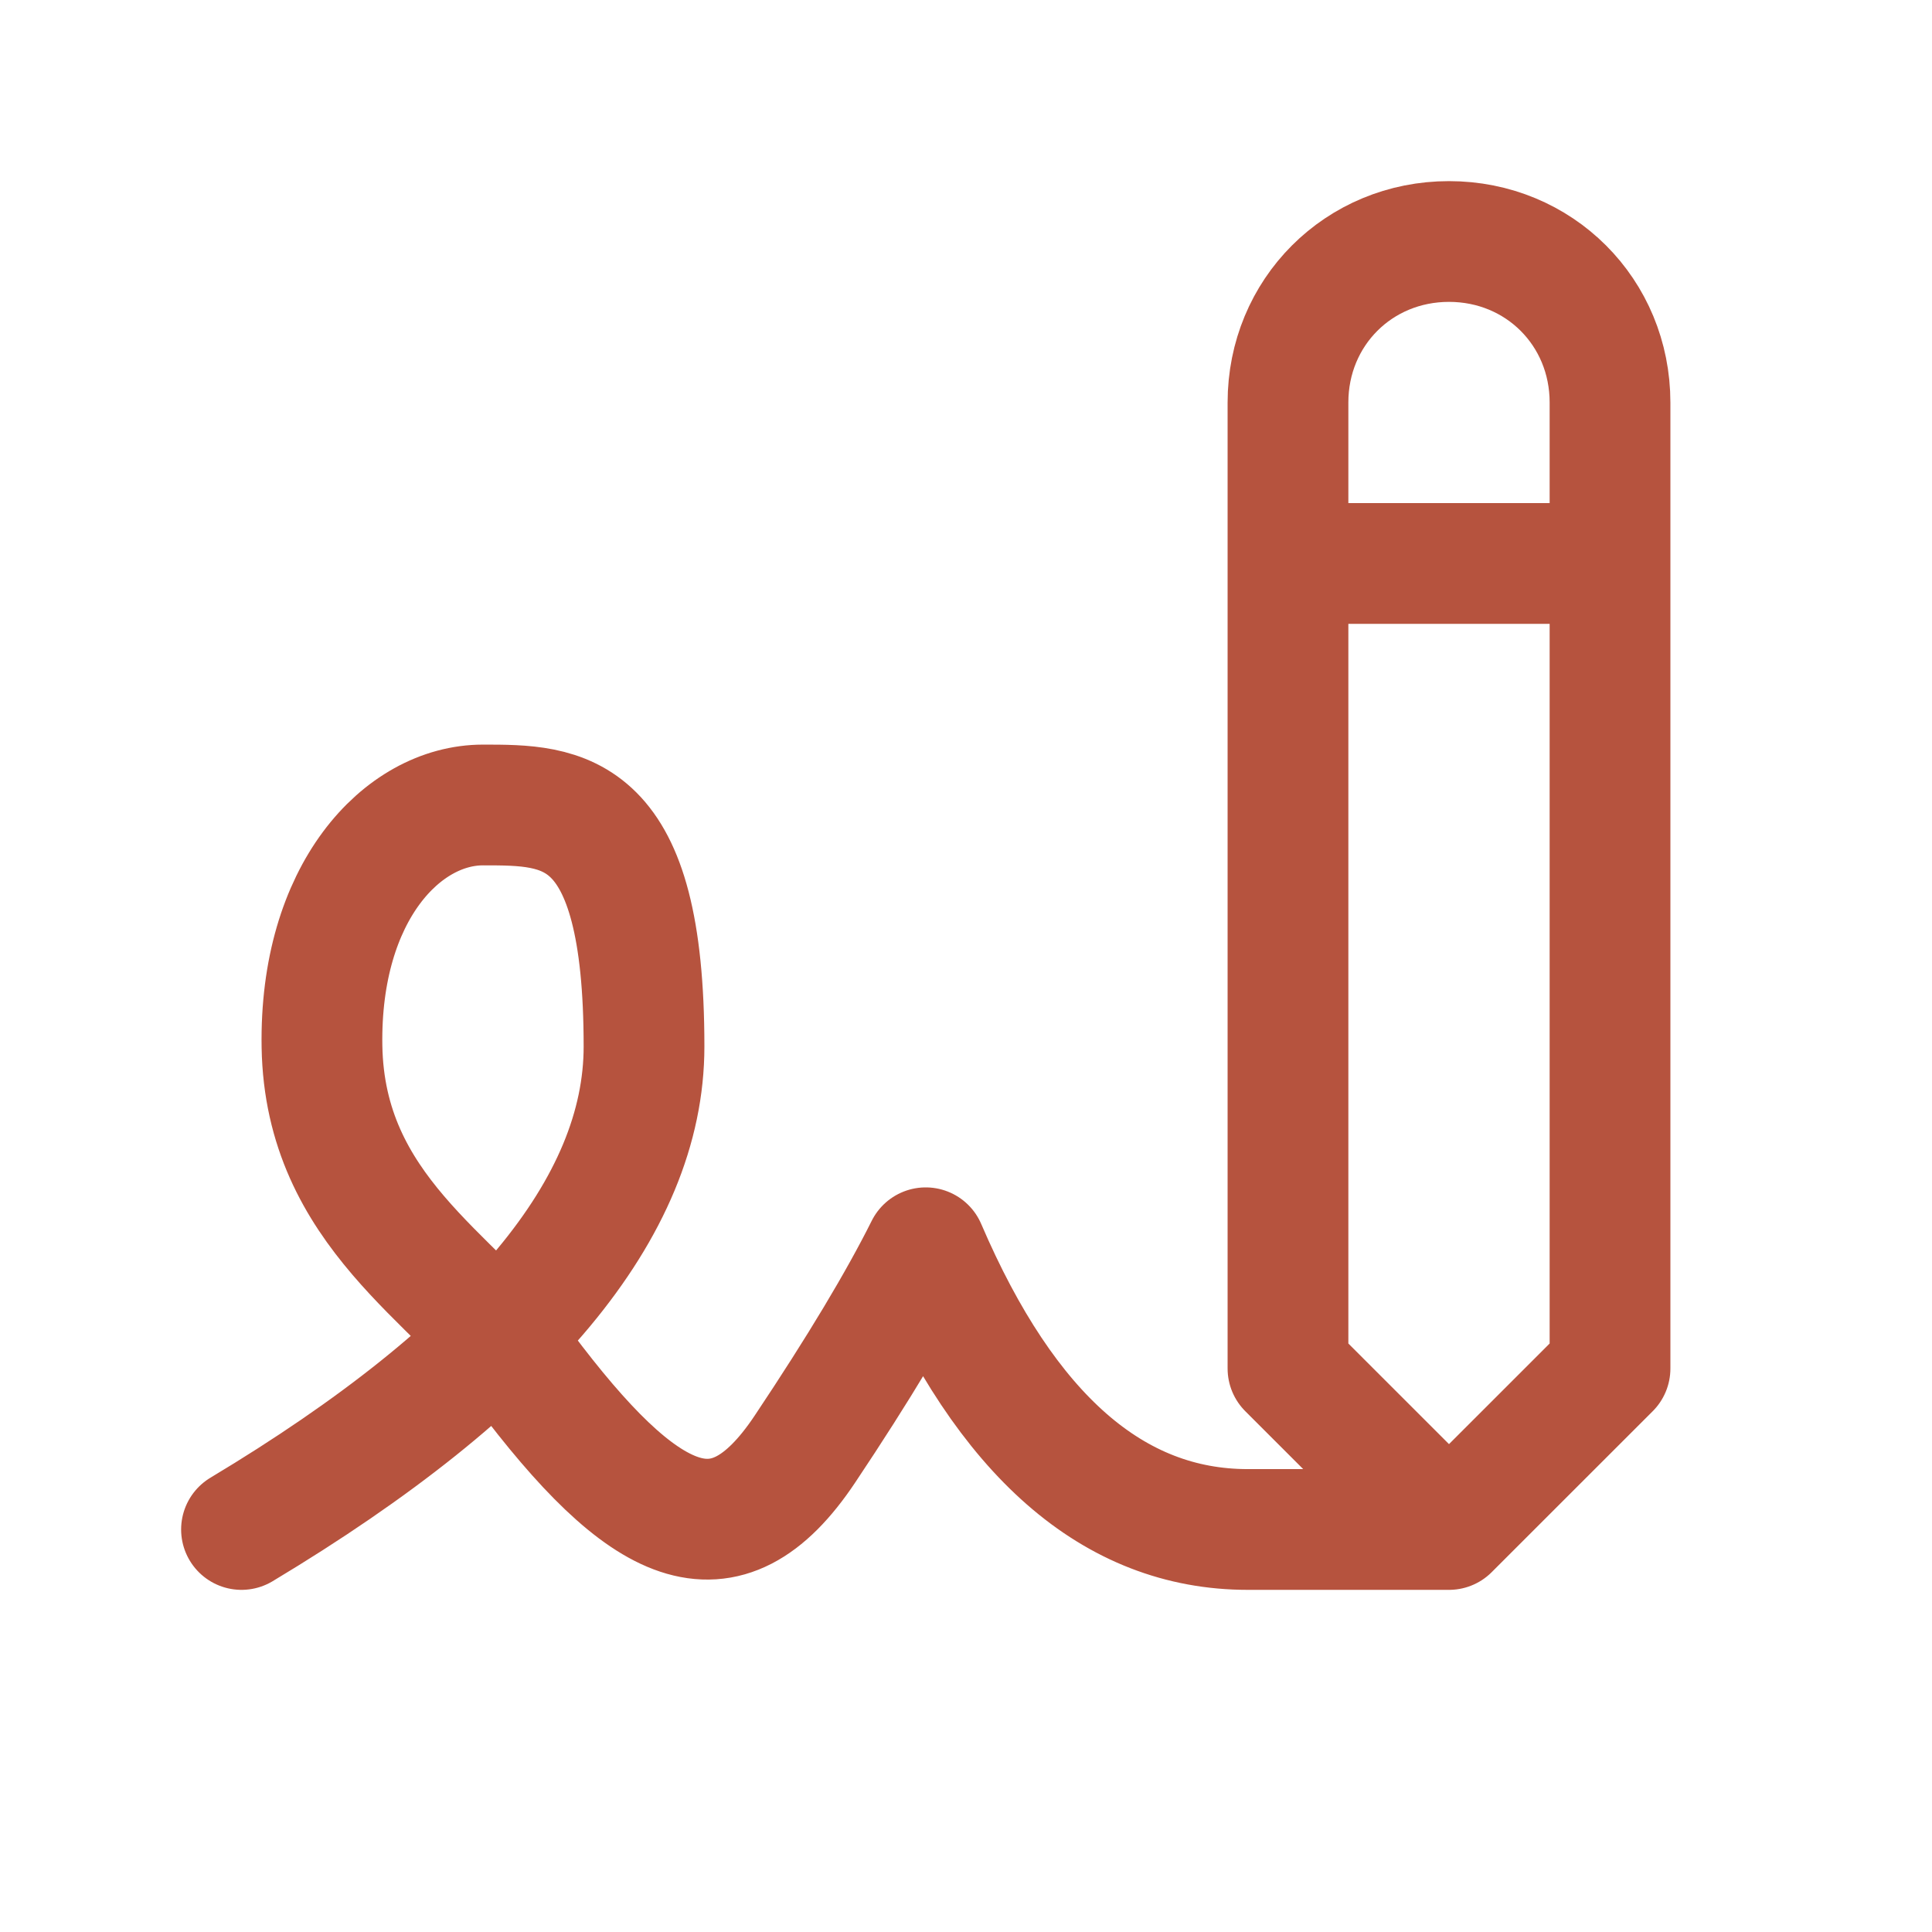 <svg width="32" height="32" viewBox="0 0 32 32" fill="none" xmlns="http://www.w3.org/2000/svg">
<path d="M4 25.333C8.444 22.667 10.667 20 10.667 17.333C10.667 13.333 9.333 13.333 8 13.333C6.667 13.333 5.291 14.78 5.333 17.333C5.379 20.064 7.544 21.169 8.667 22.667C10.667 25.333 12 26 13.333 24C14.223 22.667 14.889 21.556 15.333 20.667C16.667 23.777 18.444 25.333 20.667 25.333H24M24 25.333L21.333 22.667V6.667C21.333 5.172 22.505 4 24 4C25.495 4 26.667 5.172 26.667 6.667V22.667L24 25.333ZM21.333 9.333H26.667" stroke="#B6533E" stroke-width="2" stroke-linecap="round" stroke-linejoin="round"/>
</svg>
